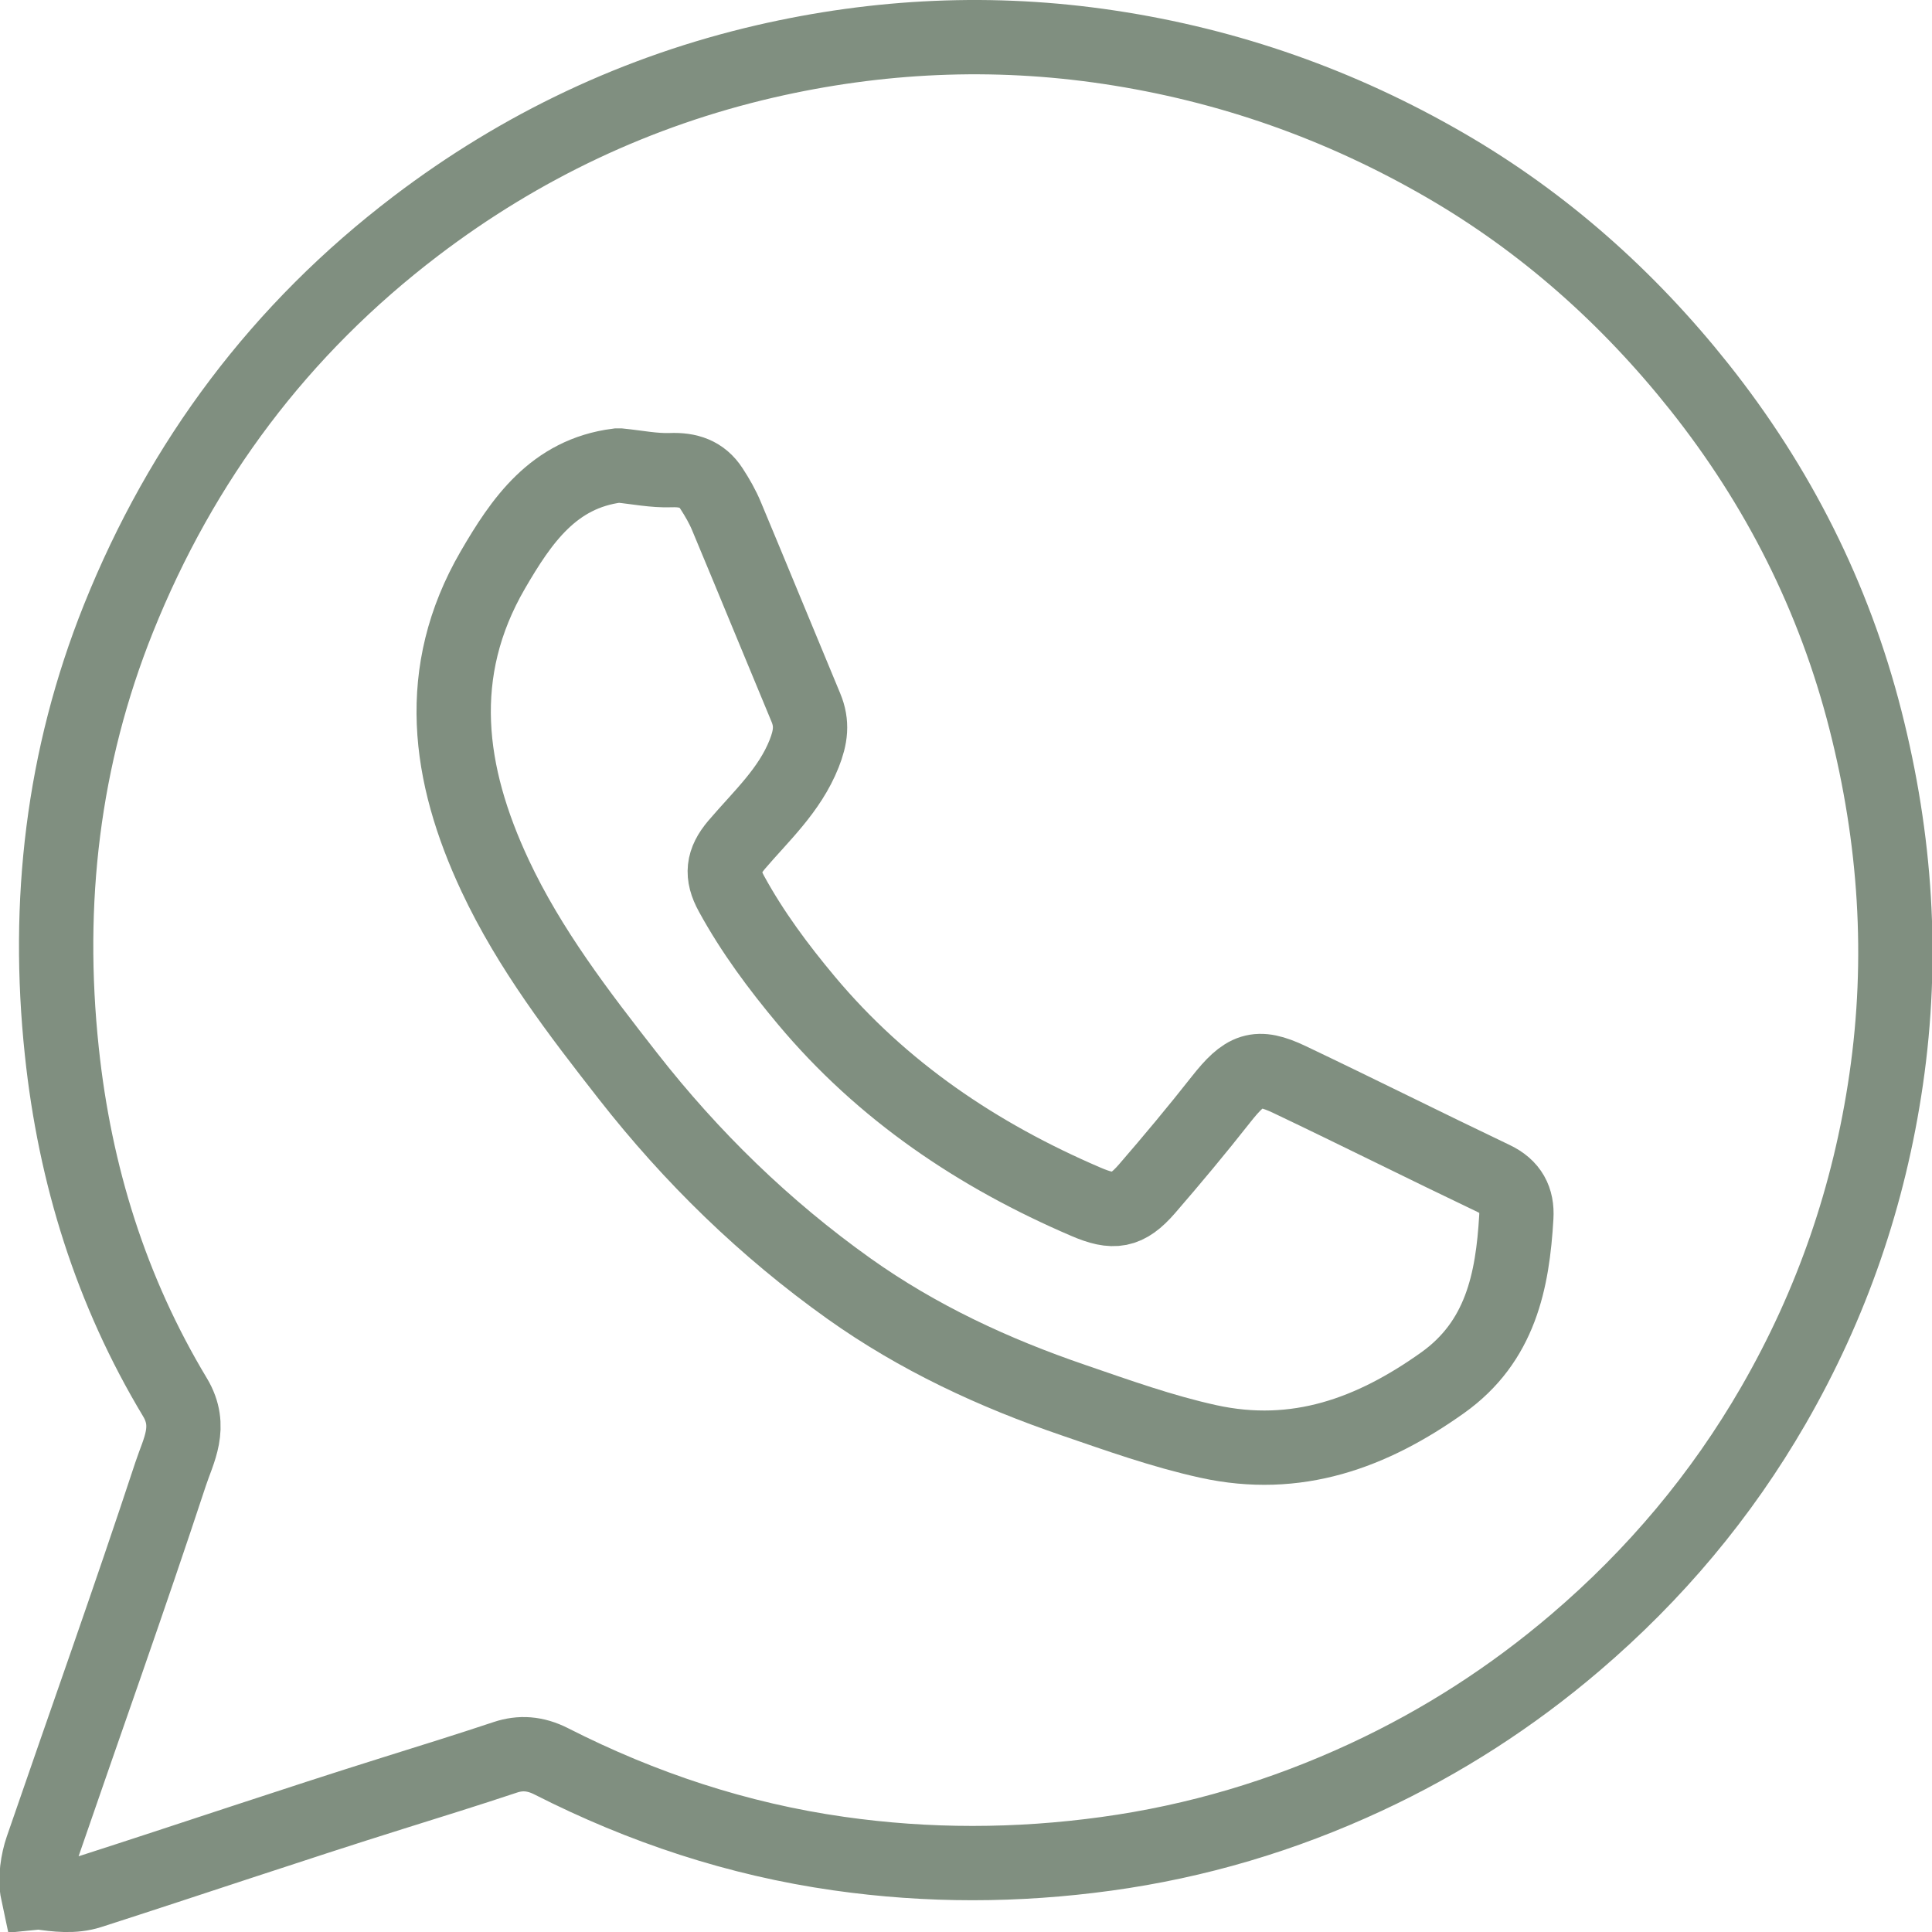 <?xml version="1.0" encoding="utf-8"?>
<!-- Generator: Adobe Illustrator 17.0.0, SVG Export Plug-In . SVG Version: 6.00 Build 0)  -->
<!DOCTYPE svg PUBLIC "-//W3C//DTD SVG 1.1//EN" "http://www.w3.org/Graphics/SVG/1.1/DTD/svg11.dtd">
<svg version="1.1" id="Capa_1" xmlns="http://www.w3.org/2000/svg" xmlns:xlink="http://www.w3.org/1999/xlink" x="0px" y="0px"
	 width="26px" height="26px" viewBox="0 0 26 26" enable-background="new 0 0 26 26" xml:space="preserve">
<g>
	<g>
		<path fill="none" stroke="#808F80" stroke-miterlimit="10" d="M0.527,25.465c0.234,0.035,0.466,0.062,0.684-0.008
			c1.362-0.438,2.717-0.899,4.082-1.327c0.504-0.158,1.007-0.314,1.508-0.481c0.202-0.067,0.401-0.056,0.619,0.055
			c1.221,0.621,2.509,1.048,3.869,1.241c1.199,0.171,2.398,0.168,3.599,0.003c1.219-0.167,2.382-0.514,3.496-1.032
			c1.021-0.475,1.956-1.076,2.816-1.81c1.073-0.916,1.964-1.976,2.667-3.194c0.786-1.363,1.289-2.823,1.516-4.385
			c0.238-1.635,0.128-3.239-0.278-4.835c-0.422-1.659-1.178-3.153-2.237-4.485c-0.954-1.2-2.089-2.213-3.423-2.985
			c-1.406-0.814-2.908-1.345-4.522-1.587c-1.56-0.234-3.105-0.16-4.626,0.191C8.582,1.223,7.01,1.966,5.598,3.04
			C3.77,4.431,2.445,6.201,1.594,8.323c-0.75,1.872-0.975,3.82-0.762,5.826c0.176,1.664,0.662,3.224,1.523,4.655
			C2.593,19.2,2.4,19.521,2.297,19.834c-0.556,1.688-1.155,3.363-1.733,5.044c-0.056,0.162-0.096,0.407-0.057,0.589L0.527,25.465z"
			/>
		<path fill="none" stroke="#808F80" stroke-miterlimit="10" d="M8.308,6.265c-0.859,0.11-1.29,0.741-1.677,1.407
			c-0.796,1.373-0.608,2.746,0.032,4.112c0.463,0.988,1.126,1.851,1.791,2.701c0.851,1.088,1.837,2.049,2.97,2.856
			c0.93,0.662,1.949,1.135,3.02,1.501c0.598,0.205,1.193,0.419,1.815,0.556c1.19,0.262,2.204-0.112,3.156-0.79
			c0.776-0.553,0.941-1.364,0.991-2.231c0.014-0.235-0.074-0.407-0.305-0.517c-0.918-0.438-1.827-0.894-2.745-1.331
			c-0.442-0.21-0.602-0.143-0.927,0.27c-0.321,0.408-0.654,0.807-0.994,1.2c-0.269,0.31-0.449,0.334-0.821,0.174
			c-1.457-0.625-2.744-1.491-3.765-2.713c-0.373-0.446-0.723-0.916-1.005-1.432c-0.14-0.255-0.118-0.438,0.069-0.659
			c0.329-0.386,0.711-0.73,0.908-1.225c0.089-0.224,0.114-0.407,0.024-0.622c-0.357-0.856-0.708-1.714-1.066-2.57
			C9.725,6.82,9.652,6.694,9.574,6.574C9.447,6.378,9.263,6.318,9.027,6.327C8.8,6.335,8.571,6.288,8.342,6.265H8.308z"/>
	</g>
</g>
</svg>
